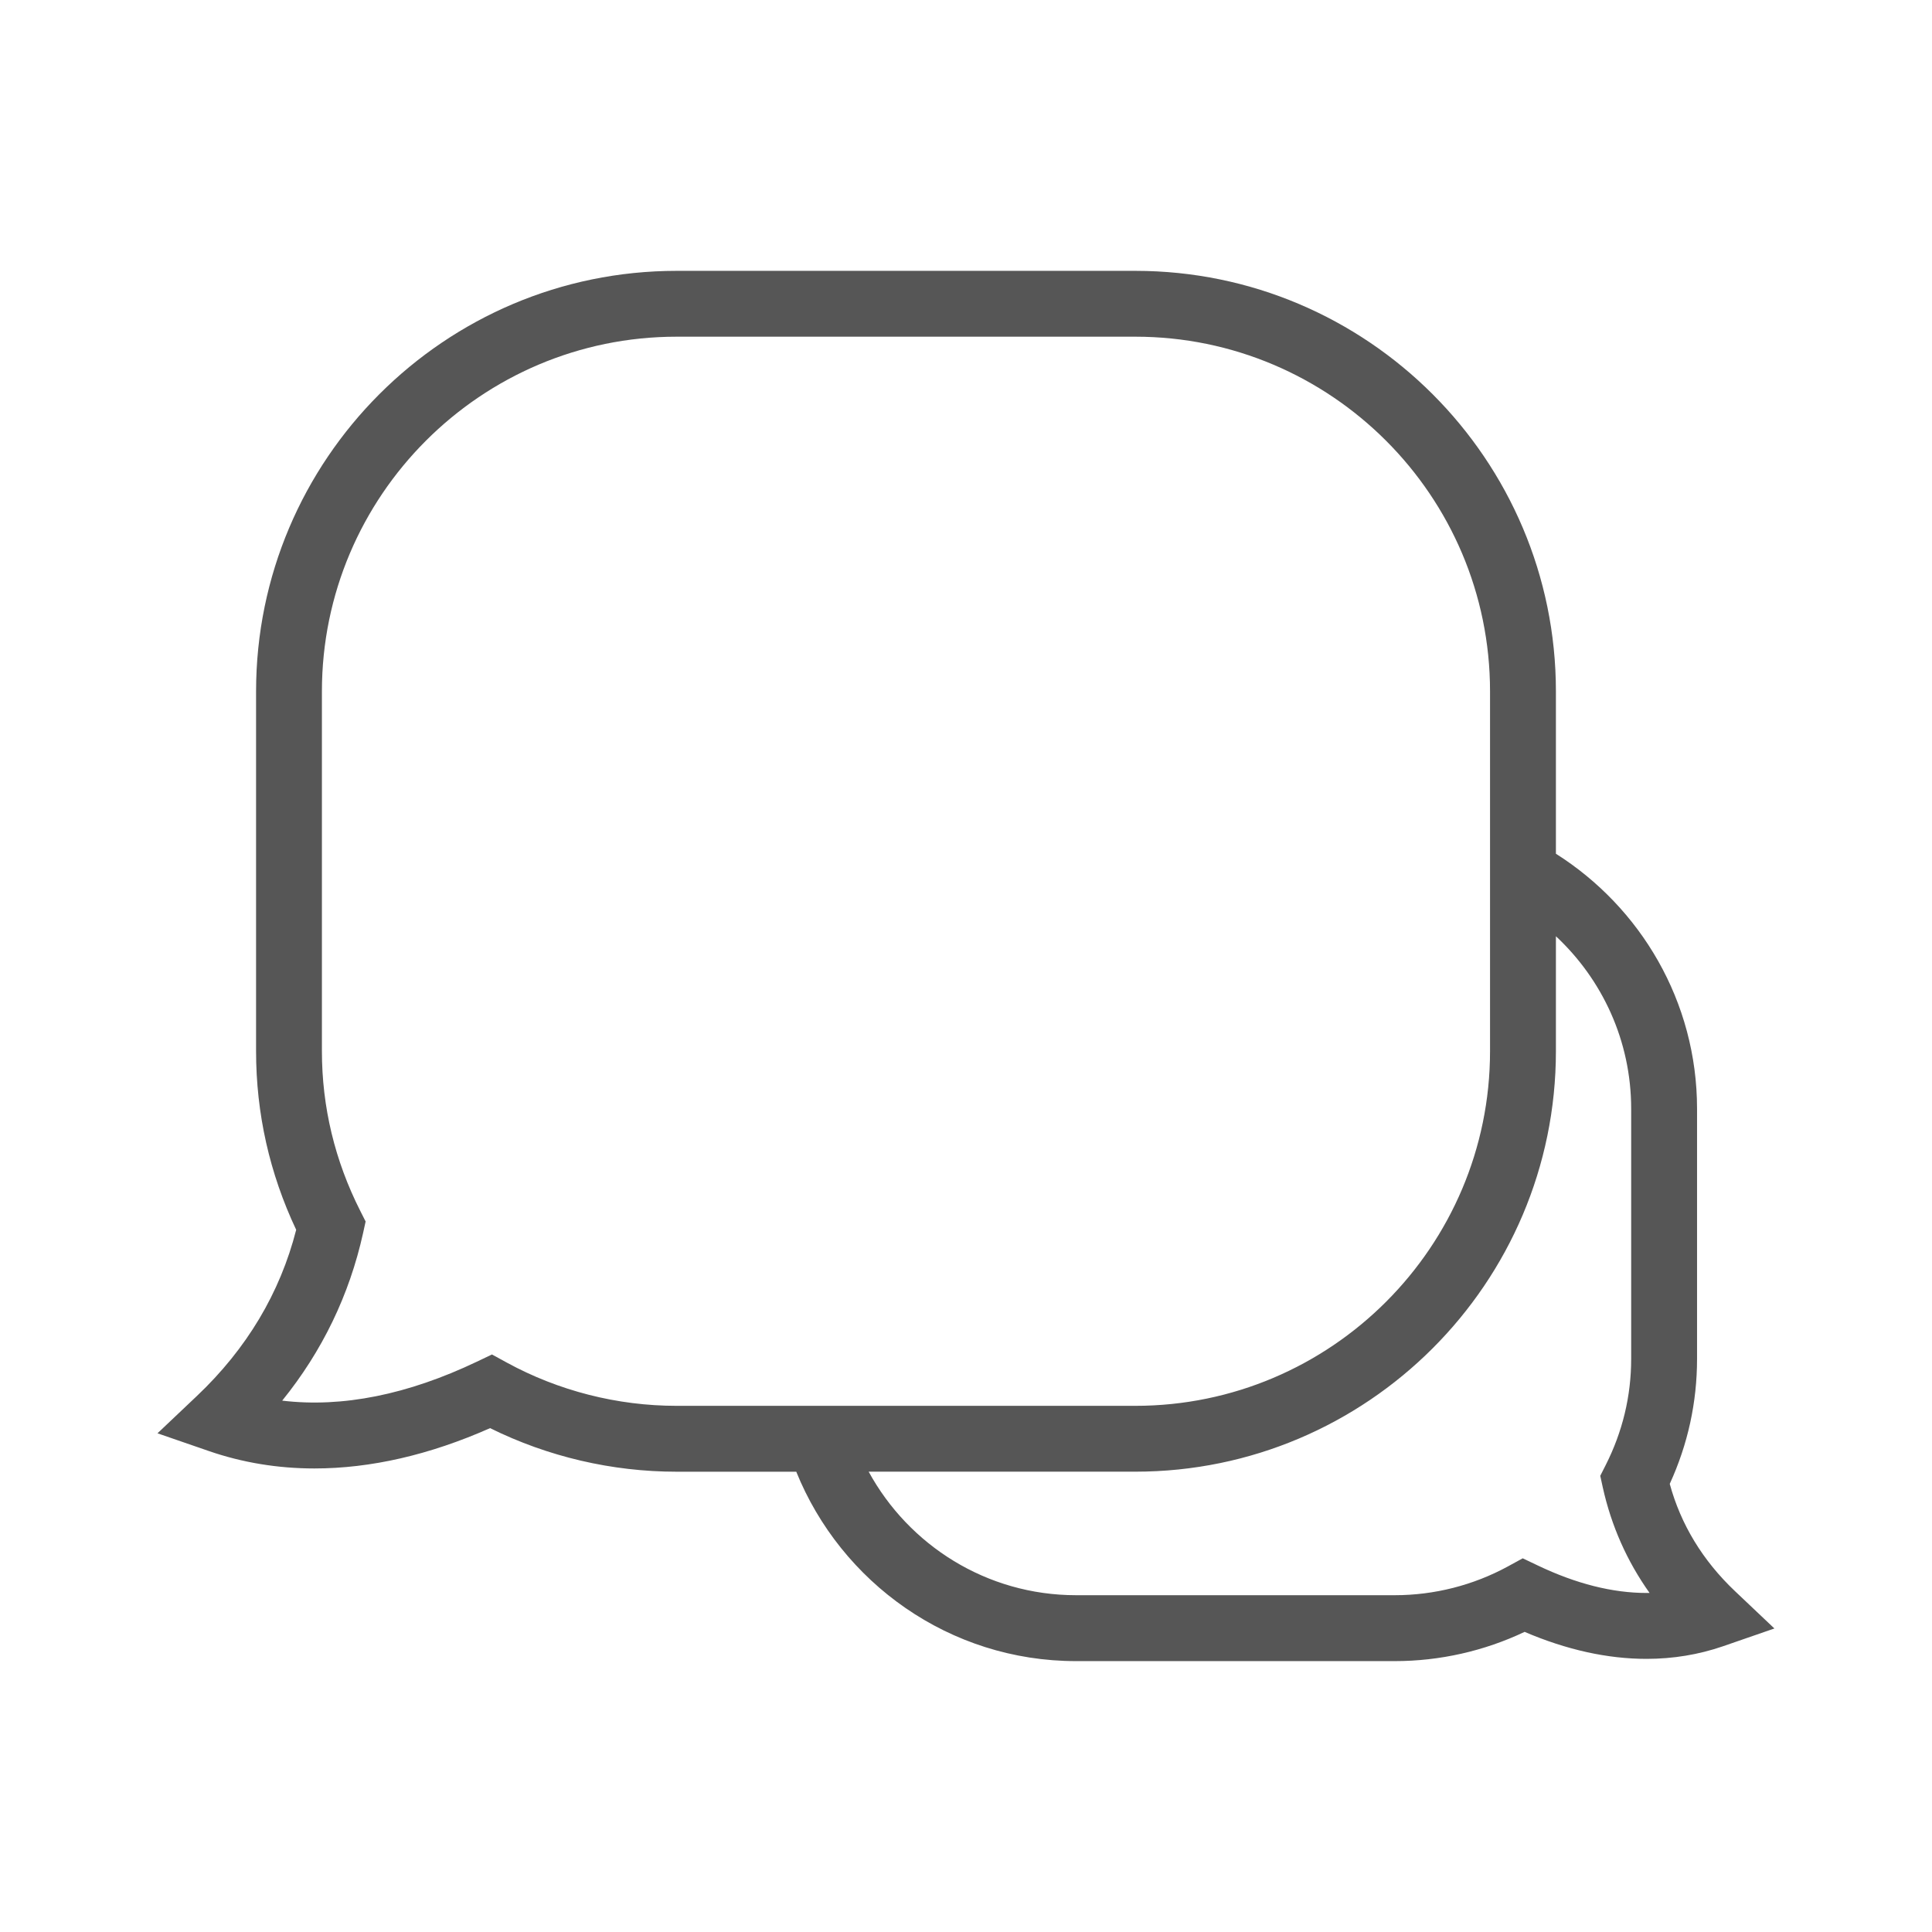 <svg xmlns="http://www.w3.org/2000/svg" xmlns:xlink="http://www.w3.org/1999/xlink" width="300" zoomAndPan="magnify" viewBox="0 0 224.88 225" height="300" preserveAspectRatio="xMidYMid meet" version="1.0"><defs><clipPath id="59a9b175dc"><path d="M 18 31.566 L 206.82 31.566 L 206.82 193.48 L 18 193.48 Z M 18 31.566 " clip-rule="nonzero"/></clipPath></defs><g clip-path="url(#59a9b175dc)"><path fill="#565656" d="M 201.996 185.305 C 198.238 181.742 195.688 177.543 194.398 172.812 C 196.508 168.207 197.578 163.316 197.578 158.25 L 197.578 129.137 C 197.578 116.629 190.996 105.664 181.141 99.426 L 181.141 80.52 C 181.141 53.516 159.168 31.543 132.16 31.543 L 78.738 31.543 C 51.73 31.543 29.762 53.516 29.762 80.52 L 29.762 122.422 C 29.762 129.668 31.332 136.656 34.434 143.223 C 32.555 150.578 28.668 157.086 22.871 162.574 L 18.281 166.922 L 24.254 168.984 C 28.152 170.332 32.293 171.016 36.559 171.016 C 43.105 171.016 49.98 169.438 57.016 166.32 C 63.738 169.648 71.207 171.395 78.738 171.395 L 92.672 171.395 C 97.891 184.301 110.5 193.453 125.258 193.453 L 162.375 193.453 C 167.605 193.453 172.793 192.281 177.496 190.047 C 182.367 192.133 187.133 193.191 191.691 193.191 C 194.785 193.191 197.789 192.695 200.613 191.719 L 206.586 189.652 Z M 58.957 158.684 L 57.234 157.742 L 55.465 158.586 C 47.441 162.414 39.793 163.957 32.805 163.117 C 37.469 157.355 40.629 150.812 42.227 143.594 L 42.52 142.254 L 41.902 141.031 C 38.938 135.184 37.43 128.922 37.43 122.418 L 37.43 80.52 C 37.43 57.742 55.961 39.211 78.738 39.211 L 132.16 39.211 C 154.938 39.211 173.469 57.742 173.469 80.52 L 173.469 122.418 C 173.469 145.191 154.938 163.723 132.16 163.723 L 78.738 163.723 C 71.832 163.723 64.992 161.98 58.957 158.684 Z M 191.688 185.516 C 187.738 185.516 183.484 184.441 179.047 182.324 L 177.277 181.48 L 175.555 182.422 C 171.531 184.617 166.977 185.777 162.375 185.777 L 125.258 185.777 C 114.836 185.777 105.773 179.949 101.105 171.391 L 132.16 171.391 C 159.168 171.391 181.141 149.422 181.141 122.418 L 181.141 109.035 C 186.527 114.059 189.906 121.203 189.906 129.133 L 189.906 158.25 C 189.906 162.582 188.902 166.75 186.926 170.648 L 186.305 171.875 L 186.598 173.215 C 187.59 177.691 189.414 181.809 192.047 185.512 C 191.93 185.516 191.809 185.516 191.688 185.516 Z M 191.688 185.516 " fill-opacity="1" fill-rule="nonzero"/></g></svg>